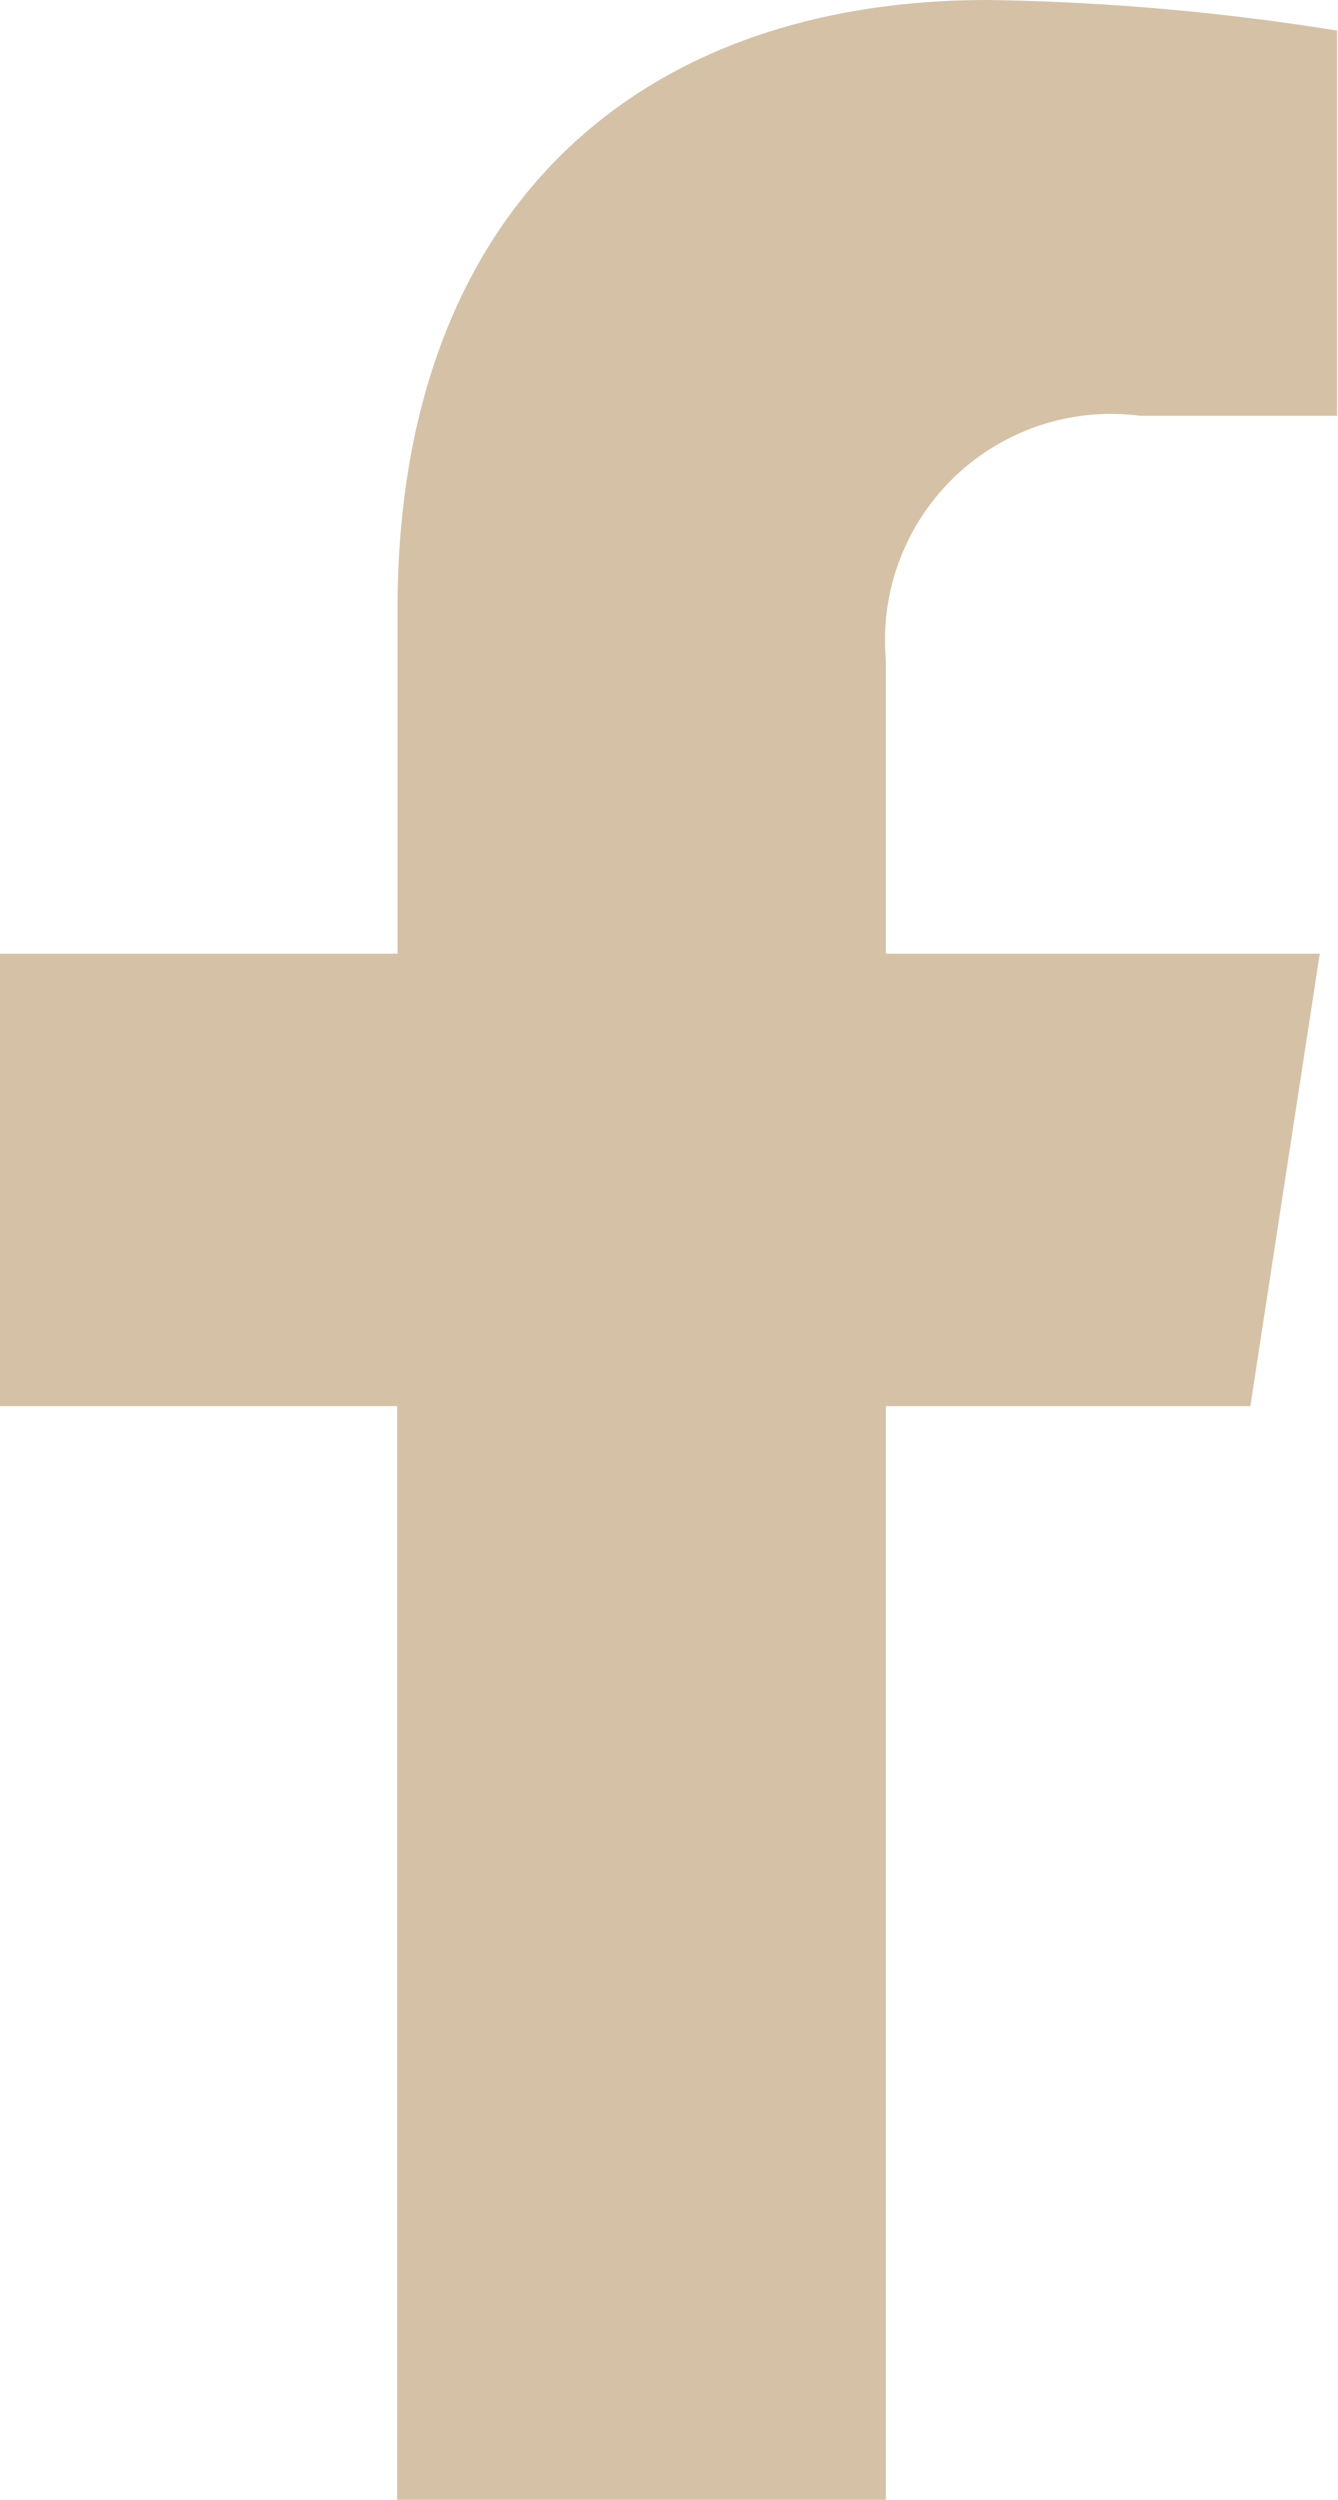 <svg xmlns="http://www.w3.org/2000/svg" width="10.198" height="19.041"><path id="Icon_awesome-facebook-f" data-name="Icon awesome-facebook-f" d="M11.139 10.71l.529-3.446H8.361V5.028A1.723 1.723 0 0110.3 3.167h1.5V.233A18.331 18.331 0 009.139 0c-2.723 0-4.5 1.65-4.5 4.638v2.626h-3.03v3.446h3.027v8.33h3.725v-8.33z" transform="translate(-1.609)" fill="#d5c2a6"/></svg>